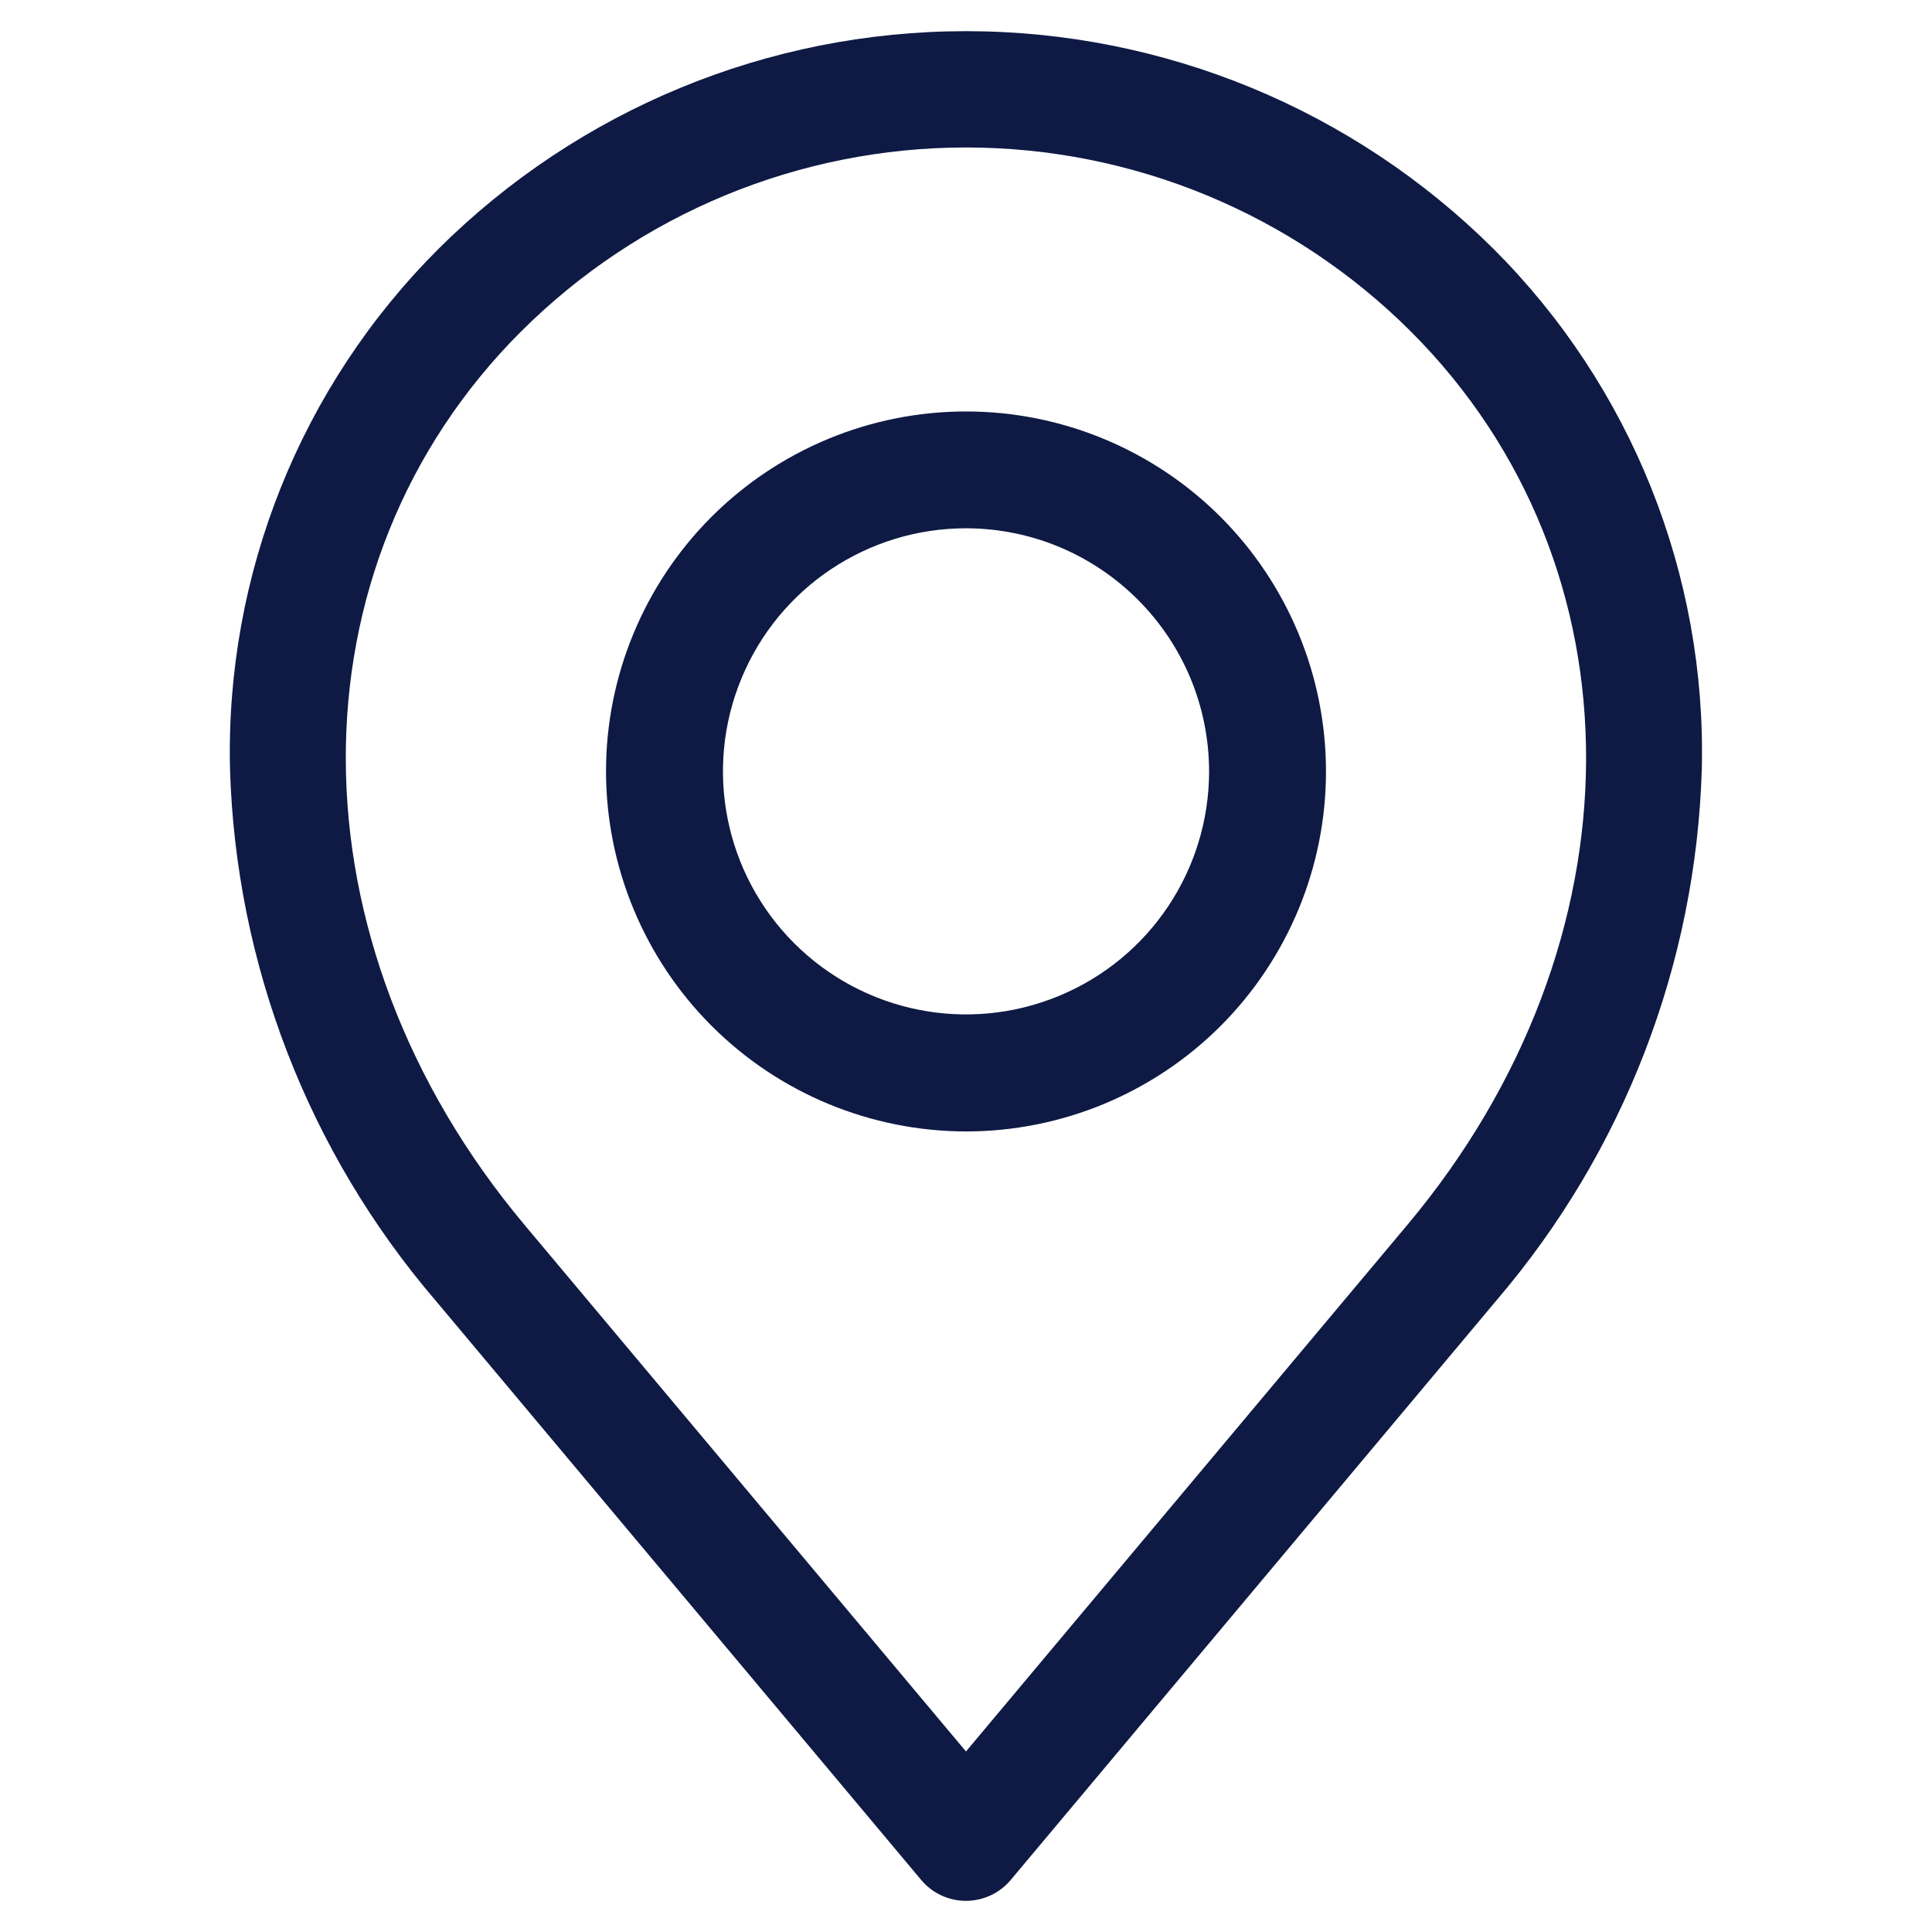 <?xml version="1.0" encoding="UTF-8"?> <svg xmlns="http://www.w3.org/2000/svg" viewBox="0 0 100 100" fill-rule="evenodd"><path d="m26.973 17.156c6.113-6.098 14.395-9.523 23.027-9.523s16.914 3.426 23.023 9.523c12.164 12.164 12.09 31.613-0.18 46.246l-22.844 27.254-22.848-27.254c-12.27-14.633-12.344-34.086-0.18-46.246zm-4.453 50.129 25.16 30.02c0.574 0.688 1.422 1.082 2.316 1.082 0.895 0 1.746-0.395 2.32-1.082l25.16-30.02c6.566-7.684 10.309-17.383 10.609-27.484 0.242-10.074-3.656-19.805-10.785-26.922-7.254-7.215-17.07-11.266-27.301-11.266s-20.047 4.051-27.301 11.266c-7.133 7.117-11.031 16.848-10.793 26.922 0.301 10.102 4.047 19.801 10.613 27.484zm27.48-39.941c-5.09 0-9.676 3.066-11.621 7.769-1.949 4.699-0.871 10.109 2.727 13.707 3.598 3.598 9.008 4.676 13.707 2.727 4.703-1.945 7.769-6.531 7.769-11.621-0.012-6.945-5.637-12.57-12.582-12.582zm0 31.215v0.004c4.941 0 9.68-1.965 13.176-5.457 3.492-3.496 5.457-8.234 5.457-13.176 0-4.941-1.965-9.68-5.457-13.176-3.496-3.492-8.234-5.457-13.176-5.457s-9.68 1.965-13.176 5.457c-3.492 3.496-5.457 8.234-5.457 13.176 0.008 4.938 1.973 9.676 5.465 13.168 3.492 3.492 8.227 5.457 13.168 5.465z" fill-rule="evenodd" fill="#0e1a44"></path></svg> 